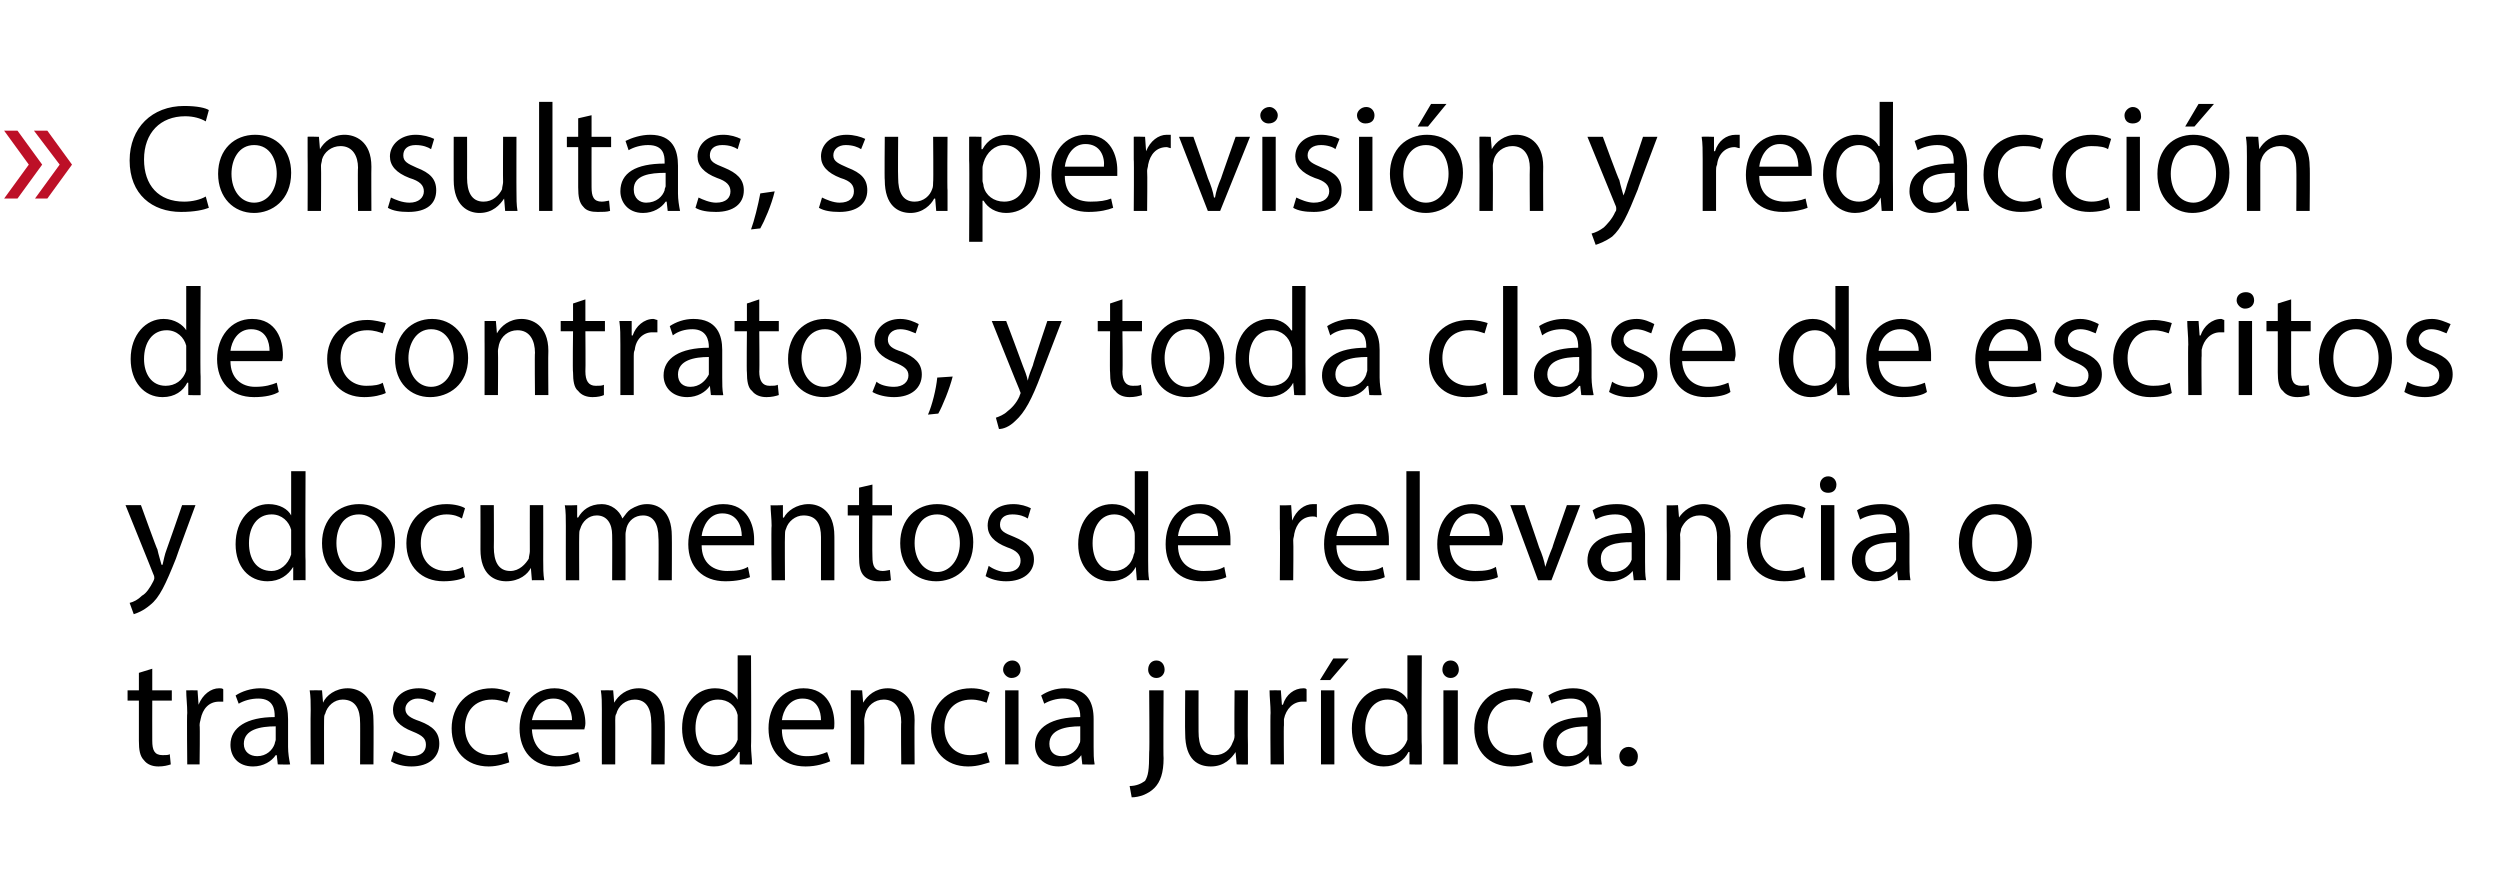 <?xml version="1.0" standalone="no"?><!DOCTYPE svg PUBLIC "-//W3C//DTD SVG 1.1//EN" "http://www.w3.org/Graphics/SVG/1.1/DTD/svg11.dtd"><svg xmlns="http://www.w3.org/2000/svg" version="1.1" width="243px" height="84.7px" viewBox="0 -7 243 84.7" style="top:-7px">  <desc>Consultas, supervisión y redacción de contratos, y toda clase de escritos y documentos de relevancia o transcendencia</desc>  <defs/>  <g id="Polygon114976">    <path d="M 14.8 58 L 14.8 60.1 L 16.7 60.1 L 16.7 61.1 L 14.8 61.1 C 14.8 61.1 14.79 65 14.8 65 C 14.8 65.9 15 66.4 15.8 66.4 C 16.1 66.4 16.4 66.4 16.5 66.3 C 16.5 66.3 16.6 67.3 16.6 67.3 C 16.3 67.4 15.9 67.5 15.4 67.5 C 14.8 67.5 14.3 67.3 14 66.9 C 13.6 66.5 13.5 65.9 13.5 65 C 13.5 65.04 13.5 61.1 13.5 61.1 L 12.4 61.1 L 12.4 60.1 L 13.5 60.1 L 13.5 58.4 L 14.8 58 Z M 18.2 62.3 C 18.2 61.5 18.1 60.8 18.1 60.1 C 18.09 60.09 19.2 60.1 19.2 60.1 L 19.3 61.5 C 19.3 61.5 19.35 61.51 19.3 61.5 C 19.7 60.5 20.5 59.9 21.3 59.9 C 21.5 59.9 21.6 59.9 21.7 60 C 21.7 60 21.7 61.2 21.7 61.2 C 21.6 61.2 21.5 61.2 21.3 61.2 C 20.3 61.2 19.7 61.9 19.5 62.9 C 19.5 63 19.4 63.2 19.4 63.5 C 19.45 63.47 19.4 67.3 19.4 67.3 L 18.2 67.3 C 18.2 67.3 18.15 62.35 18.2 62.3 Z M 27 67.3 L 26.9 66.4 C 26.9 66.4 26.82 66.42 26.8 66.4 C 26.4 67 25.6 67.5 24.6 67.5 C 23.1 67.5 22.4 66.5 22.4 65.4 C 22.4 63.7 24 62.7 26.7 62.7 C 26.7 62.7 26.7 62.6 26.7 62.6 C 26.7 62 26.6 60.9 25.1 60.9 C 24.4 60.9 23.7 61.1 23.2 61.4 C 23.2 61.4 22.9 60.6 22.9 60.6 C 23.5 60.2 24.4 59.9 25.3 59.9 C 27.5 59.9 28 61.4 28 62.9 C 28 62.9 28 65.6 28 65.6 C 28 66.2 28.1 66.8 28.2 67.3 C 28.17 67.33 27 67.3 27 67.3 Z M 26.8 63.6 C 25.3 63.6 23.7 63.9 23.7 65.3 C 23.7 66.1 24.3 66.5 25 66.5 C 25.9 66.5 26.5 65.9 26.7 65.3 C 26.7 65.2 26.8 65 26.8 64.9 C 26.8 64.9 26.8 63.6 26.8 63.6 Z M 30.2 62 C 30.2 61.3 30.2 60.7 30.1 60.1 C 30.11 60.09 31.3 60.1 31.3 60.1 L 31.4 61.3 C 31.4 61.3 31.38 61.29 31.4 61.3 C 31.7 60.6 32.6 59.9 33.8 59.9 C 34.8 59.9 36.3 60.5 36.3 63 C 36.33 63.01 36.3 67.3 36.3 67.3 L 35 67.3 C 35 67.3 35.02 63.15 35 63.2 C 35 62 34.6 61 33.3 61 C 32.5 61 31.8 61.6 31.6 62.4 C 31.5 62.5 31.5 62.8 31.5 63 C 31.49 62.98 31.5 67.3 31.5 67.3 L 30.2 67.3 C 30.2 67.3 30.17 62.05 30.2 62 Z M 38.3 66 C 38.7 66.2 39.4 66.5 40 66.5 C 41 66.5 41.4 66 41.4 65.4 C 41.4 64.8 41.1 64.5 40.1 64.1 C 38.8 63.6 38.2 62.9 38.2 62 C 38.2 60.9 39.1 59.9 40.7 59.9 C 41.4 59.9 42 60.1 42.4 60.4 C 42.4 60.4 42.1 61.3 42.1 61.3 C 41.8 61.2 41.3 60.9 40.6 60.9 C 39.9 60.9 39.4 61.4 39.4 61.9 C 39.4 62.5 39.9 62.8 40.8 63.1 C 42.1 63.6 42.7 64.2 42.7 65.3 C 42.7 66.6 41.7 67.5 40 67.5 C 39.2 67.5 38.5 67.3 38 67 C 38 67 38.3 66 38.3 66 Z M 49.5 67.1 C 49.2 67.2 48.4 67.5 47.5 67.5 C 45.3 67.5 43.9 66 43.9 63.8 C 43.9 61.6 45.4 59.9 47.8 59.9 C 48.5 59.9 49.2 60.1 49.6 60.3 C 49.6 60.3 49.3 61.3 49.3 61.3 C 49 61.2 48.5 61 47.8 61 C 46.1 61 45.2 62.2 45.2 63.7 C 45.2 65.4 46.3 66.4 47.7 66.4 C 48.5 66.4 49 66.2 49.3 66.1 C 49.3 66.1 49.5 67.1 49.5 67.1 Z M 51.7 63.9 C 51.8 65.7 52.9 66.5 54.2 66.5 C 55.2 66.5 55.7 66.3 56.2 66.1 C 56.2 66.1 56.4 67 56.4 67 C 56 67.2 55.2 67.5 54 67.5 C 51.8 67.5 50.5 66 50.5 63.8 C 50.5 61.6 51.8 59.9 53.9 59.9 C 56.2 59.9 56.9 62 56.9 63.3 C 56.9 63.6 56.8 63.8 56.8 63.9 C 56.8 63.9 51.7 63.9 51.7 63.9 Z M 55.6 63 C 55.6 62.2 55.2 60.9 53.8 60.9 C 52.4 60.9 51.9 62.1 51.7 63 C 51.7 63 55.6 63 55.6 63 Z M 58.5 62 C 58.5 61.3 58.5 60.7 58.4 60.1 C 58.43 60.09 59.6 60.1 59.6 60.1 L 59.7 61.3 C 59.7 61.3 59.7 61.29 59.7 61.3 C 60.1 60.6 60.9 59.9 62.1 59.9 C 63.1 59.9 64.6 60.5 64.6 63 C 64.65 63.01 64.6 67.3 64.6 67.3 L 63.3 67.3 C 63.3 67.3 63.34 63.15 63.3 63.2 C 63.3 62 62.9 61 61.7 61 C 60.8 61 60.1 61.6 59.9 62.4 C 59.8 62.5 59.8 62.8 59.8 63 C 59.81 62.98 59.8 67.3 59.8 67.3 L 58.5 67.3 C 58.5 67.3 58.49 62.05 58.5 62 Z M 73 56.7 C 73 56.7 73.04 65.46 73 65.5 C 73 66.1 73.1 66.8 73.1 67.3 C 73.1 67.33 71.9 67.3 71.9 67.3 L 71.9 66.1 C 71.9 66.1 71.83 66.07 71.8 66.1 C 71.4 66.9 70.5 67.5 69.4 67.5 C 67.6 67.5 66.3 66 66.3 63.8 C 66.3 61.4 67.7 59.9 69.5 59.9 C 70.6 59.9 71.4 60.4 71.7 61 C 71.69 61.03 71.7 61 71.7 61 L 71.7 56.7 L 73 56.7 Z M 71.7 63 C 71.7 62.9 71.7 62.6 71.7 62.5 C 71.5 61.6 70.8 61 69.8 61 C 68.4 61 67.6 62.2 67.6 63.8 C 67.6 65.2 68.3 66.4 69.7 66.4 C 70.6 66.4 71.4 65.8 71.7 64.9 C 71.7 64.7 71.7 64.5 71.7 64.3 C 71.7 64.3 71.7 63 71.7 63 Z M 76 63.9 C 76 65.7 77.1 66.5 78.4 66.5 C 79.4 66.5 79.9 66.3 80.4 66.1 C 80.4 66.1 80.7 67 80.7 67 C 80.2 67.2 79.4 67.5 78.3 67.5 C 76 67.5 74.7 66 74.7 63.8 C 74.7 61.6 76 59.9 78.1 59.9 C 80.5 59.9 81.1 62 81.1 63.3 C 81.1 63.6 81.1 63.8 81 63.9 C 81 63.9 76 63.9 76 63.9 Z M 79.8 63 C 79.8 62.2 79.5 60.9 78 60.9 C 76.7 60.9 76.1 62.1 76 63 C 76 63 79.8 63 79.8 63 Z M 82.7 62 C 82.7 61.3 82.7 60.7 82.7 60.1 C 82.65 60.09 83.8 60.1 83.8 60.1 L 83.9 61.3 C 83.9 61.3 83.92 61.29 83.9 61.3 C 84.3 60.6 85.1 59.9 86.3 59.9 C 87.3 59.9 88.9 60.5 88.9 63 C 88.87 63.01 88.9 67.3 88.9 67.3 L 87.6 67.3 C 87.6 67.3 87.56 63.15 87.6 63.2 C 87.6 62 87.1 61 85.9 61 C 85 61 84.3 61.6 84.1 62.4 C 84.1 62.5 84 62.8 84 63 C 84.03 62.98 84 67.3 84 67.3 L 82.7 67.3 C 82.7 67.3 82.71 62.05 82.7 62 Z M 96.2 67.1 C 95.8 67.2 95.1 67.5 94.1 67.5 C 91.9 67.5 90.5 66 90.5 63.8 C 90.5 61.6 92 59.9 94.4 59.9 C 95.2 59.9 95.8 60.1 96.2 60.3 C 96.2 60.3 95.9 61.3 95.9 61.3 C 95.6 61.2 95.1 61 94.4 61 C 92.7 61 91.8 62.2 91.8 63.7 C 91.8 65.4 92.9 66.4 94.3 66.4 C 95.1 66.4 95.6 66.2 95.9 66.1 C 95.9 66.1 96.2 67.1 96.2 67.1 Z M 97.7 67.3 L 97.7 60.1 L 99 60.1 L 99 67.3 L 97.7 67.3 Z M 99.2 58.1 C 99.2 58.5 98.9 58.9 98.3 58.9 C 97.9 58.9 97.5 58.5 97.5 58.1 C 97.5 57.6 97.9 57.2 98.4 57.2 C 98.9 57.2 99.2 57.6 99.2 58.1 Z M 105.2 67.3 L 105.1 66.4 C 105.1 66.4 105.07 66.42 105.1 66.4 C 104.7 67 103.9 67.5 102.9 67.5 C 101.4 67.5 100.6 66.5 100.6 65.4 C 100.6 63.7 102.2 62.7 105 62.7 C 105 62.7 105 62.6 105 62.6 C 105 62 104.8 60.9 103.3 60.9 C 102.7 60.9 102 61.1 101.5 61.4 C 101.5 61.4 101.2 60.6 101.2 60.6 C 101.8 60.2 102.6 59.9 103.5 59.9 C 105.8 59.9 106.3 61.4 106.3 62.9 C 106.3 62.9 106.3 65.6 106.3 65.6 C 106.3 66.2 106.3 66.8 106.4 67.3 C 106.41 67.33 105.2 67.3 105.2 67.3 Z M 105 63.6 C 103.6 63.6 102 63.9 102 65.3 C 102 66.1 102.5 66.5 103.2 66.5 C 104.1 66.5 104.7 65.9 104.9 65.3 C 105 65.2 105 65 105 64.9 C 105 64.9 105 63.6 105 63.6 Z M 109.8 69.4 C 110.4 69.4 110.9 69.2 111.3 68.9 C 111.6 68.4 111.7 67.9 111.7 66.1 C 111.75 66.15 111.7 60.1 111.7 60.1 L 113.1 60.1 C 113.1 60.1 113.06 66.65 113.1 66.7 C 113.1 68.1 112.8 69 112.2 69.6 C 111.6 70.2 110.7 70.5 110 70.5 C 110 70.5 109.8 69.4 109.8 69.4 Z M 113.2 58.1 C 113.2 58.5 112.9 58.9 112.4 58.9 C 111.9 58.9 111.6 58.5 111.6 58.1 C 111.6 57.6 111.9 57.2 112.4 57.2 C 112.9 57.2 113.2 57.6 113.2 58.1 Z M 121.3 65.4 C 121.3 66.1 121.3 66.8 121.3 67.3 C 121.33 67.33 120.2 67.3 120.2 67.3 L 120.1 66.1 C 120.1 66.1 120.06 66.15 120.1 66.1 C 119.7 66.7 119 67.5 117.7 67.5 C 116.5 67.5 115.2 66.9 115.2 64.3 C 115.17 64.32 115.2 60.1 115.2 60.1 L 116.5 60.1 C 116.5 60.1 116.49 64.1 116.5 64.1 C 116.5 65.5 116.9 66.4 118.1 66.4 C 119 66.4 119.6 65.8 119.8 65.2 C 119.9 65 120 64.8 120 64.5 C 119.96 64.53 120 60.1 120 60.1 L 121.3 60.1 C 121.3 60.1 121.27 65.35 121.3 65.4 Z M 123.5 62.3 C 123.5 61.5 123.4 60.8 123.4 60.1 C 123.4 60.09 124.5 60.1 124.5 60.1 L 124.6 61.5 C 124.6 61.5 124.65 61.51 124.7 61.5 C 125 60.5 125.8 59.9 126.7 59.9 C 126.8 59.9 126.9 59.9 127 60 C 127 60 127 61.2 127 61.2 C 126.9 61.2 126.8 61.2 126.6 61.2 C 125.7 61.2 125 61.9 124.8 62.9 C 124.8 63 124.8 63.2 124.8 63.5 C 124.76 63.47 124.8 67.3 124.8 67.3 L 123.5 67.3 C 123.5 67.3 123.46 62.35 123.5 62.3 Z M 128.4 67.3 L 128.4 60.1 L 129.7 60.1 L 129.7 67.3 L 128.4 67.3 Z M 131.1 57 L 129.3 59.1 L 128.3 59.1 L 129.6 57 L 131.1 57 Z M 138.2 56.7 C 138.2 56.7 138.15 65.46 138.2 65.5 C 138.2 66.1 138.2 66.8 138.2 67.3 C 138.21 67.33 137 67.3 137 67.3 L 137 66.1 C 137 66.1 136.94 66.07 136.9 66.1 C 136.5 66.9 135.7 67.5 134.5 67.5 C 132.7 67.5 131.4 66 131.4 63.8 C 131.4 61.4 132.9 59.9 134.6 59.9 C 135.7 59.9 136.5 60.4 136.8 61 C 136.81 61.03 136.8 61 136.8 61 L 136.8 56.7 L 138.2 56.7 Z M 136.8 63 C 136.8 62.9 136.8 62.6 136.8 62.5 C 136.6 61.6 135.9 61 134.9 61 C 133.5 61 132.7 62.2 132.7 63.8 C 132.7 65.2 133.4 66.4 134.8 66.4 C 135.7 66.4 136.5 65.8 136.8 64.9 C 136.8 64.7 136.8 64.5 136.8 64.3 C 136.8 64.3 136.8 63 136.8 63 Z M 140.3 67.3 L 140.3 60.1 L 141.7 60.1 L 141.7 67.3 L 140.3 67.3 Z M 141.8 58.1 C 141.8 58.5 141.5 58.9 141 58.9 C 140.5 58.9 140.2 58.5 140.2 58.1 C 140.2 57.6 140.5 57.2 141 57.2 C 141.5 57.2 141.8 57.6 141.8 58.1 Z M 149 67.1 C 148.6 67.2 147.9 67.5 146.9 67.5 C 144.7 67.5 143.3 66 143.3 63.8 C 143.3 61.6 144.8 59.9 147.2 59.9 C 148 59.9 148.7 60.1 149 60.3 C 149 60.3 148.7 61.3 148.7 61.3 C 148.4 61.2 147.9 61 147.2 61 C 145.5 61 144.6 62.2 144.6 63.7 C 144.6 65.4 145.7 66.4 147.2 66.4 C 147.9 66.4 148.4 66.2 148.8 66.1 C 148.8 66.1 149 67.1 149 67.1 Z M 154.5 67.3 L 154.4 66.4 C 154.4 66.4 154.39 66.42 154.4 66.4 C 154 67 153.2 67.5 152.2 67.5 C 150.7 67.5 150 66.5 150 65.4 C 150 63.7 151.5 62.7 154.3 62.7 C 154.3 62.7 154.3 62.6 154.3 62.6 C 154.3 62 154.2 60.9 152.7 60.9 C 152 60.9 151.3 61.1 150.8 61.4 C 150.8 61.4 150.5 60.6 150.5 60.6 C 151.1 60.2 152 59.9 152.9 59.9 C 155.1 59.9 155.6 61.4 155.6 62.9 C 155.6 62.9 155.6 65.6 155.6 65.6 C 155.6 66.2 155.6 66.8 155.7 67.3 C 155.74 67.33 154.5 67.3 154.5 67.3 Z M 154.3 63.6 C 152.9 63.6 151.3 63.9 151.3 65.3 C 151.3 66.1 151.8 66.5 152.5 66.5 C 153.5 66.5 154.1 65.9 154.3 65.3 C 154.3 65.2 154.3 65 154.3 64.9 C 154.3 64.9 154.3 63.6 154.3 63.6 Z M 157.4 66.5 C 157.4 66 157.8 65.6 158.3 65.6 C 158.8 65.6 159.2 66 159.2 66.5 C 159.2 67.1 158.9 67.5 158.3 67.5 C 157.8 67.5 157.4 67.1 157.4 66.5 Z " stroke="none" fill="#000"/>  </g>  <g id="Polygon114975">    <path d="M 13.7 42.1 C 13.7 42.1 15.26 46.43 15.3 46.4 C 15.4 46.9 15.6 47.5 15.7 47.9 C 15.7 47.9 15.8 47.9 15.8 47.9 C 15.9 47.5 16 46.9 16.2 46.4 C 16.22 46.4 17.7 42.1 17.7 42.1 L 19 42.1 C 19 42.1 17.07 47.31 17.1 47.3 C 16.1 49.8 15.5 51.1 14.6 51.8 C 13.9 52.4 13.3 52.6 13 52.7 C 13 52.7 12.6 51.6 12.6 51.6 C 13 51.5 13.4 51.3 13.8 50.9 C 14.2 50.7 14.6 50.1 14.9 49.5 C 15 49.3 15 49.2 15 49.2 C 15 49.1 15 49 14.9 48.8 C 14.92 48.82 12.2 42.1 12.2 42.1 L 13.7 42.1 Z M 29.7 38.8 C 29.7 38.8 29.66 47.51 29.7 47.5 C 29.7 48.2 29.7 48.9 29.7 49.4 C 29.72 49.38 28.5 49.4 28.5 49.4 L 28.5 48.1 C 28.5 48.1 28.45 48.13 28.5 48.1 C 28 48.9 27.2 49.5 26 49.5 C 24.2 49.5 22.9 48.1 22.9 45.9 C 22.9 43.5 24.4 42 26.1 42 C 27.2 42 28 42.5 28.3 43.1 C 28.32 43.09 28.3 43.1 28.3 43.1 L 28.3 38.8 L 29.7 38.8 Z M 28.3 45.1 C 28.3 44.9 28.3 44.7 28.3 44.5 C 28.1 43.7 27.4 43 26.4 43 C 25 43 24.2 44.2 24.2 45.8 C 24.2 47.3 24.9 48.5 26.4 48.5 C 27.2 48.5 28 47.9 28.3 46.9 C 28.3 46.7 28.3 46.6 28.3 46.3 C 28.3 46.3 28.3 45.1 28.3 45.1 Z M 38.4 45.7 C 38.4 48.4 36.5 49.5 34.8 49.5 C 32.8 49.5 31.3 48.1 31.3 45.8 C 31.3 43.4 32.9 42 34.9 42 C 37 42 38.4 43.5 38.4 45.7 Z M 32.7 45.8 C 32.7 47.4 33.6 48.6 34.9 48.6 C 36.1 48.6 37.1 47.4 37.1 45.8 C 37.1 44.5 36.4 43 34.9 43 C 33.3 43 32.7 44.4 32.7 45.8 Z M 45.2 49.1 C 44.9 49.3 44.1 49.5 43.1 49.5 C 41 49.5 39.5 48.1 39.5 45.8 C 39.5 43.6 41.1 42 43.4 42 C 44.2 42 44.9 42.2 45.2 42.4 C 45.2 42.4 44.9 43.4 44.9 43.4 C 44.6 43.2 44.1 43 43.4 43 C 41.8 43 40.9 44.3 40.9 45.8 C 40.9 47.5 41.9 48.5 43.4 48.5 C 44.1 48.5 44.6 48.3 45 48.1 C 45 48.1 45.2 49.1 45.2 49.1 Z M 52.8 47.4 C 52.8 48.2 52.8 48.8 52.9 49.4 C 52.87 49.38 51.7 49.4 51.7 49.4 L 51.6 48.2 C 51.6 48.2 51.6 48.2 51.6 48.2 C 51.3 48.8 50.5 49.5 49.2 49.5 C 48.1 49.5 46.7 48.9 46.7 46.4 C 46.71 46.38 46.7 42.1 46.7 42.1 L 48 42.1 C 48 42.1 48.02 46.16 48 46.2 C 48 47.5 48.4 48.5 49.6 48.5 C 50.5 48.5 51.1 47.8 51.4 47.3 C 51.4 47.1 51.5 46.8 51.5 46.6 C 51.49 46.59 51.5 42.1 51.5 42.1 L 52.8 42.1 C 52.8 42.1 52.81 47.41 52.8 47.4 Z M 55 44.1 C 55 43.4 55 42.7 54.9 42.1 C 54.93 42.15 56.1 42.1 56.1 42.1 L 56.1 43.3 C 56.1 43.3 56.19 43.31 56.2 43.3 C 56.6 42.6 57.3 42 58.5 42 C 59.4 42 60.2 42.6 60.5 43.4 C 60.5 43.4 60.5 43.4 60.5 43.4 C 60.8 43 61 42.7 61.3 42.5 C 61.8 42.2 62.3 42 62.9 42 C 63.9 42 65.3 42.6 65.3 45.1 C 65.32 45.12 65.3 49.4 65.3 49.4 L 64 49.4 C 64 49.4 64.04 45.29 64 45.3 C 64 43.9 63.5 43.1 62.5 43.1 C 61.7 43.1 61.1 43.6 60.9 44.3 C 60.9 44.4 60.8 44.7 60.8 44.9 C 60.81 44.91 60.8 49.4 60.8 49.4 L 59.5 49.4 C 59.5 49.4 59.52 45.05 59.5 45 C 59.5 43.9 59 43.1 58 43.1 C 57.2 43.1 56.6 43.7 56.4 44.4 C 56.3 44.6 56.3 44.8 56.3 45 C 56.28 45.02 56.3 49.4 56.3 49.4 L 55 49.4 C 55 49.4 54.99 44.11 55 44.1 Z M 68.2 46 C 68.2 47.8 69.4 48.5 70.7 48.5 C 71.6 48.5 72.2 48.4 72.7 48.1 C 72.7 48.1 72.9 49.1 72.9 49.1 C 72.4 49.3 71.6 49.5 70.5 49.5 C 68.3 49.5 66.9 48.1 66.9 45.9 C 66.9 43.7 68.2 42 70.3 42 C 72.7 42 73.3 44.1 73.3 45.4 C 73.3 45.7 73.3 45.9 73.3 46 C 73.3 46 68.2 46 68.2 46 Z M 72.1 45.1 C 72.1 44.2 71.7 42.9 70.2 42.9 C 68.9 42.9 68.3 44.2 68.2 45.1 C 68.2 45.1 72.1 45.1 72.1 45.1 Z M 75 44.1 C 75 43.4 74.9 42.7 74.9 42.1 C 74.89 42.15 76.1 42.1 76.1 42.1 L 76.1 43.3 C 76.1 43.3 76.16 43.34 76.2 43.3 C 76.5 42.7 77.4 42 78.6 42 C 79.6 42 81.1 42.6 81.1 45.1 C 81.11 45.06 81.1 49.4 81.1 49.4 L 79.8 49.4 C 79.8 49.4 79.8 45.21 79.8 45.2 C 79.8 44 79.4 43.1 78.1 43.1 C 77.3 43.1 76.6 43.7 76.4 44.4 C 76.3 44.6 76.3 44.8 76.3 45 C 76.27 45.03 76.3 49.4 76.3 49.4 L 75 49.4 C 75 49.4 74.95 44.11 75 44.1 Z M 84.8 40.1 L 84.8 42.1 L 86.7 42.1 L 86.7 43.1 L 84.8 43.1 C 84.8 43.1 84.77 47.05 84.8 47.1 C 84.8 48 85 48.5 85.8 48.5 C 86.1 48.5 86.4 48.4 86.5 48.4 C 86.5 48.4 86.6 49.4 86.6 49.4 C 86.3 49.5 85.9 49.5 85.4 49.5 C 84.8 49.5 84.3 49.3 84 49 C 83.6 48.6 83.5 48 83.5 47.1 C 83.49 47.1 83.5 43.1 83.5 43.1 L 82.4 43.1 L 82.4 42.1 L 83.5 42.1 L 83.5 40.4 L 84.8 40.1 Z M 94.6 45.7 C 94.6 48.4 92.7 49.5 91 49.5 C 89 49.5 87.5 48.1 87.5 45.8 C 87.5 43.4 89.1 42 91.1 42 C 93.2 42 94.6 43.5 94.6 45.7 Z M 88.9 45.8 C 88.9 47.4 89.8 48.6 91.1 48.6 C 92.3 48.6 93.3 47.4 93.3 45.8 C 93.3 44.5 92.6 43 91.1 43 C 89.5 43 88.9 44.4 88.9 45.8 Z M 96.1 48 C 96.5 48.3 97.2 48.6 97.8 48.6 C 98.8 48.6 99.2 48.1 99.2 47.5 C 99.2 46.9 98.8 46.5 97.9 46.2 C 96.6 45.7 96 45 96 44.1 C 96 42.9 96.9 42 98.5 42 C 99.2 42 99.8 42.2 100.2 42.4 C 100.2 42.4 99.9 43.4 99.9 43.4 C 99.6 43.2 99.1 43 98.4 43 C 97.6 43 97.2 43.4 97.2 44 C 97.2 44.6 97.6 44.8 98.6 45.2 C 99.8 45.7 100.5 46.3 100.5 47.4 C 100.5 48.6 99.5 49.5 97.8 49.5 C 97 49.5 96.3 49.3 95.8 49 C 95.8 49 96.1 48 96.1 48 Z M 111.6 38.8 C 111.6 38.8 111.6 47.51 111.6 47.5 C 111.6 48.2 111.6 48.9 111.7 49.4 C 111.66 49.38 110.5 49.4 110.5 49.4 L 110.4 48.1 C 110.4 48.1 110.39 48.13 110.4 48.1 C 110 48.9 109.1 49.5 107.9 49.5 C 106.2 49.5 104.8 48.1 104.8 45.9 C 104.8 43.5 106.3 42 108.1 42 C 109.2 42 109.9 42.5 110.3 43.1 C 110.25 43.09 110.3 43.1 110.3 43.1 L 110.3 38.8 L 111.6 38.8 Z M 110.3 45.1 C 110.3 44.9 110.3 44.7 110.2 44.5 C 110 43.7 109.3 43 108.3 43 C 107 43 106.2 44.2 106.2 45.8 C 106.2 47.3 106.9 48.5 108.3 48.5 C 109.2 48.5 110 47.9 110.2 46.9 C 110.3 46.7 110.3 46.6 110.3 46.3 C 110.3 46.3 110.3 45.1 110.3 45.1 Z M 114.5 46 C 114.5 47.8 115.7 48.5 117 48.5 C 117.9 48.5 118.5 48.4 119 48.1 C 119 48.1 119.2 49.1 119.2 49.1 C 118.8 49.3 118 49.5 116.8 49.5 C 114.6 49.5 113.3 48.1 113.3 45.9 C 113.3 43.7 114.5 42 116.7 42 C 119 42 119.6 44.1 119.6 45.4 C 119.6 45.7 119.6 45.9 119.6 46 C 119.6 46 114.5 46 114.5 46 Z M 118.4 45.1 C 118.4 44.2 118 42.9 116.5 42.9 C 115.2 42.9 114.6 44.2 114.5 45.1 C 114.5 45.1 118.4 45.1 118.4 45.1 Z M 124.4 44.4 C 124.4 43.6 124.4 42.8 124.4 42.1 C 124.38 42.15 125.5 42.1 125.5 42.1 L 125.6 43.6 C 125.6 43.6 125.64 43.57 125.6 43.6 C 126 42.6 126.8 42 127.6 42 C 127.8 42 127.9 42 128 42 C 128 42 128 43.3 128 43.3 C 127.9 43.2 127.7 43.2 127.6 43.2 C 126.6 43.2 126 43.9 125.8 44.9 C 125.8 45.1 125.7 45.3 125.7 45.5 C 125.74 45.53 125.7 49.4 125.7 49.4 L 124.4 49.4 C 124.4 49.4 124.44 44.41 124.4 44.4 Z M 129.9 46 C 129.9 47.8 131.1 48.5 132.4 48.5 C 133.3 48.5 133.9 48.4 134.4 48.1 C 134.4 48.1 134.6 49.1 134.6 49.1 C 134.2 49.3 133.4 49.5 132.2 49.5 C 130 49.5 128.7 48.1 128.7 45.9 C 128.7 43.7 129.9 42 132.1 42 C 134.4 42 135 44.1 135 45.4 C 135 45.7 135 45.9 135 46 C 135 46 129.9 46 129.9 46 Z M 133.8 45.1 C 133.8 44.2 133.4 42.9 131.9 42.9 C 130.6 42.9 130 44.2 129.9 45.1 C 129.9 45.1 133.8 45.1 133.8 45.1 Z M 136.7 38.8 L 138 38.8 L 138 49.4 L 136.7 49.4 L 136.7 38.8 Z M 140.9 46 C 141 47.8 142.1 48.5 143.4 48.5 C 144.4 48.5 144.9 48.4 145.4 48.1 C 145.4 48.1 145.6 49.1 145.6 49.1 C 145.2 49.3 144.4 49.5 143.2 49.5 C 141 49.5 139.7 48.1 139.7 45.9 C 139.7 43.7 141 42 143.1 42 C 145.4 42 146.1 44.1 146.1 45.4 C 146.1 45.7 146 45.9 146 46 C 146 46 140.9 46 140.9 46 Z M 144.8 45.1 C 144.8 44.2 144.4 42.9 143 42.9 C 141.6 42.9 141.1 44.2 140.9 45.1 C 140.9 45.1 144.8 45.1 144.8 45.1 Z M 148.2 42.1 C 148.2 42.1 149.62 46.22 149.6 46.2 C 149.9 46.9 150.1 47.5 150.2 48.1 C 150.2 48.1 150.2 48.1 150.2 48.1 C 150.4 47.5 150.6 46.9 150.9 46.2 C 150.86 46.21 152.3 42.1 152.3 42.1 L 153.6 42.1 L 150.8 49.4 L 149.5 49.4 L 146.8 42.1 L 148.2 42.1 Z M 158.8 49.4 L 158.7 48.5 C 158.7 48.5 158.68 48.47 158.7 48.5 C 158.3 49 157.5 49.5 156.5 49.5 C 155 49.5 154.3 48.5 154.3 47.5 C 154.3 45.7 155.8 44.8 158.6 44.8 C 158.6 44.8 158.6 44.6 158.6 44.6 C 158.6 44 158.4 43 157 43 C 156.3 43 155.6 43.2 155.1 43.5 C 155.1 43.5 154.8 42.6 154.8 42.6 C 155.4 42.2 156.2 42 157.2 42 C 159.4 42 159.9 43.5 159.9 44.9 C 159.9 44.9 159.9 47.6 159.9 47.6 C 159.9 48.3 159.9 48.9 160 49.4 C 160.03 49.38 158.8 49.4 158.8 49.4 Z M 158.6 45.7 C 157.2 45.7 155.6 45.9 155.6 47.3 C 155.6 48.2 156.1 48.6 156.8 48.6 C 157.8 48.6 158.4 48 158.6 47.4 C 158.6 47.2 158.6 47.1 158.6 46.9 C 158.6 46.9 158.6 45.7 158.6 45.7 Z M 162 44.1 C 162 43.4 162 42.7 162 42.1 C 161.97 42.15 163.1 42.1 163.1 42.1 L 163.2 43.3 C 163.2 43.3 163.24 43.34 163.2 43.3 C 163.6 42.7 164.4 42 165.6 42 C 166.6 42 168.2 42.6 168.2 45.1 C 168.19 45.06 168.2 49.4 168.2 49.4 L 166.9 49.4 C 166.9 49.4 166.88 45.21 166.9 45.2 C 166.9 44 166.4 43.1 165.2 43.1 C 164.3 43.1 163.7 43.7 163.4 44.4 C 163.4 44.6 163.3 44.8 163.3 45 C 163.35 45.03 163.3 49.4 163.3 49.4 L 162 49.4 C 162 49.4 162.03 44.11 162 44.1 Z M 175.5 49.1 C 175.1 49.3 174.4 49.5 173.4 49.5 C 171.2 49.5 169.8 48.1 169.8 45.8 C 169.8 43.6 171.3 42 173.7 42 C 174.5 42 175.2 42.2 175.5 42.4 C 175.5 42.4 175.2 43.4 175.2 43.4 C 174.9 43.2 174.4 43 173.7 43 C 172 43 171.1 44.3 171.1 45.8 C 171.1 47.5 172.2 48.5 173.6 48.5 C 174.4 48.5 174.9 48.3 175.3 48.1 C 175.3 48.1 175.5 49.1 175.5 49.1 Z M 177 49.4 L 177 42.1 L 178.3 42.1 L 178.3 49.4 L 177 49.4 Z M 178.5 40.1 C 178.5 40.6 178.2 40.9 177.7 40.9 C 177.2 40.9 176.9 40.6 176.9 40.1 C 176.9 39.7 177.2 39.3 177.7 39.3 C 178.2 39.3 178.5 39.7 178.5 40.1 Z M 184.5 49.4 L 184.4 48.5 C 184.4 48.5 184.39 48.47 184.4 48.5 C 184 49 183.2 49.5 182.2 49.5 C 180.7 49.5 180 48.5 180 47.5 C 180 45.7 181.5 44.8 184.3 44.8 C 184.3 44.8 184.3 44.6 184.3 44.6 C 184.3 44 184.1 43 182.7 43 C 182 43 181.3 43.2 180.8 43.5 C 180.8 43.5 180.5 42.6 180.5 42.6 C 181.1 42.2 181.9 42 182.9 42 C 185.1 42 185.6 43.5 185.6 44.9 C 185.6 44.9 185.6 47.6 185.6 47.6 C 185.6 48.3 185.6 48.9 185.7 49.4 C 185.73 49.38 184.5 49.4 184.5 49.4 Z M 184.3 45.7 C 182.9 45.7 181.3 45.9 181.3 47.3 C 181.3 48.2 181.8 48.6 182.5 48.6 C 183.5 48.6 184.1 48 184.3 47.4 C 184.3 47.2 184.3 47.1 184.3 46.9 C 184.3 46.9 184.3 45.7 184.3 45.7 Z M 197.5 45.7 C 197.5 48.4 195.6 49.5 193.8 49.5 C 191.9 49.5 190.4 48.1 190.4 45.8 C 190.4 43.4 192 42 194 42 C 196 42 197.5 43.5 197.5 45.7 Z M 191.7 45.8 C 191.7 47.4 192.6 48.6 193.9 48.6 C 195.2 48.6 196.1 47.4 196.1 45.8 C 196.1 44.5 195.5 43 193.9 43 C 192.4 43 191.7 44.4 191.7 45.8 Z " stroke="none" fill="#000"/>  </g>  <g id="Polygon114974">    <path d="M 19.5 20.8 C 19.5 20.8 19.45 29.57 19.5 29.6 C 19.5 30.2 19.5 30.9 19.5 31.4 C 19.51 31.44 18.3 31.4 18.3 31.4 L 18.3 30.2 C 18.3 30.2 18.24 30.19 18.2 30.2 C 17.8 31 17 31.6 15.8 31.6 C 14 31.6 12.7 30.1 12.7 27.9 C 12.7 25.5 14.2 24 15.9 24 C 17 24 17.8 24.6 18.1 25.1 C 18.11 25.15 18.1 25.1 18.1 25.1 L 18.1 20.8 L 19.5 20.8 Z M 18.1 27.2 C 18.1 27 18.1 26.8 18.1 26.6 C 17.9 25.8 17.2 25.1 16.2 25.1 C 14.8 25.1 14 26.3 14 27.9 C 14 29.3 14.7 30.5 16.1 30.5 C 17 30.5 17.8 30 18.1 29 C 18.1 28.8 18.1 28.6 18.1 28.4 C 18.1 28.4 18.1 27.2 18.1 27.2 Z M 22.4 28.1 C 22.4 29.8 23.5 30.6 24.8 30.6 C 25.8 30.6 26.4 30.4 26.9 30.2 C 26.9 30.2 27.1 31.1 27.1 31.1 C 26.6 31.4 25.8 31.6 24.7 31.6 C 22.4 31.6 21.1 30.1 21.1 27.9 C 21.1 25.8 22.4 24 24.5 24 C 26.9 24 27.5 26.1 27.5 27.5 C 27.5 27.7 27.5 27.9 27.4 28.1 C 27.4 28.1 22.4 28.1 22.4 28.1 Z M 26.2 27.1 C 26.2 26.3 25.9 25 24.4 25 C 23.1 25 22.5 26.2 22.4 27.1 C 22.4 27.1 26.2 27.1 26.2 27.1 Z M 37.5 31.2 C 37.1 31.4 36.3 31.6 35.4 31.6 C 33.2 31.6 31.8 30.1 31.8 27.9 C 31.8 25.7 33.3 24.1 35.7 24.1 C 36.4 24.1 37.1 24.3 37.5 24.4 C 37.5 24.4 37.2 25.4 37.2 25.4 C 36.9 25.3 36.4 25.1 35.7 25.1 C 34 25.1 33.1 26.3 33.1 27.8 C 33.1 29.5 34.2 30.5 35.6 30.5 C 36.4 30.5 36.9 30.4 37.2 30.2 C 37.2 30.2 37.5 31.2 37.5 31.2 Z M 45.5 27.8 C 45.5 30.4 43.6 31.6 41.8 31.6 C 39.9 31.6 38.4 30.2 38.4 27.9 C 38.4 25.5 40 24 42 24 C 44 24 45.5 25.6 45.5 27.8 Z M 39.7 27.8 C 39.7 29.4 40.6 30.6 41.9 30.6 C 43.2 30.6 44.1 29.4 44.1 27.8 C 44.1 26.6 43.5 25 41.9 25 C 40.4 25 39.7 26.5 39.7 27.8 Z M 47.1 26.2 C 47.1 25.4 47.1 24.8 47.1 24.2 C 47.05 24.21 48.2 24.2 48.2 24.2 L 48.3 25.4 C 48.3 25.4 48.32 25.4 48.3 25.4 C 48.7 24.7 49.5 24 50.7 24 C 51.7 24 53.3 24.6 53.3 27.1 C 53.27 27.12 53.3 31.4 53.3 31.4 L 52 31.4 C 52 31.4 51.96 27.27 52 27.3 C 52 26.1 51.5 25.1 50.3 25.1 C 49.4 25.1 48.7 25.7 48.5 26.5 C 48.5 26.6 48.4 26.9 48.4 27.1 C 48.43 27.09 48.4 31.4 48.4 31.4 L 47.1 31.4 C 47.1 31.4 47.11 26.16 47.1 26.2 Z M 56.9 22.1 L 56.9 24.2 L 58.8 24.2 L 58.8 25.2 L 56.9 25.2 C 56.9 25.2 56.93 29.11 56.9 29.1 C 56.9 30 57.2 30.5 57.9 30.5 C 58.3 30.5 58.5 30.5 58.7 30.4 C 58.7 30.4 58.7 31.4 58.7 31.4 C 58.5 31.5 58.1 31.6 57.6 31.6 C 57 31.6 56.5 31.4 56.2 31 C 55.8 30.7 55.7 30 55.7 29.2 C 55.65 29.16 55.7 25.2 55.7 25.2 L 54.5 25.2 L 54.5 24.2 L 55.7 24.2 L 55.7 22.5 L 56.9 22.1 Z M 60.3 26.5 C 60.3 25.6 60.3 24.9 60.2 24.2 C 60.24 24.21 61.4 24.2 61.4 24.2 L 61.4 25.6 C 61.4 25.6 61.49 25.63 61.5 25.6 C 61.8 24.7 62.6 24 63.5 24 C 63.6 24 63.8 24.1 63.9 24.1 C 63.9 24.1 63.9 25.3 63.9 25.3 C 63.7 25.3 63.6 25.3 63.4 25.3 C 62.5 25.3 61.8 26 61.7 27 C 61.6 27.2 61.6 27.4 61.6 27.6 C 61.6 27.58 61.6 31.4 61.6 31.4 L 60.3 31.4 C 60.3 31.4 60.3 26.46 60.3 26.5 Z M 69.1 31.4 L 69 30.5 C 69 30.5 68.97 30.53 69 30.5 C 68.6 31.1 67.8 31.6 66.8 31.6 C 65.3 31.6 64.5 30.6 64.5 29.5 C 64.5 27.8 66.1 26.8 68.9 26.8 C 68.9 26.8 68.9 26.7 68.9 26.7 C 68.9 26.1 68.7 25 67.3 25 C 66.6 25 65.9 25.2 65.4 25.6 C 65.4 25.6 65.1 24.7 65.1 24.7 C 65.7 24.3 66.5 24 67.4 24 C 69.7 24 70.2 25.6 70.2 27 C 70.2 27 70.2 29.7 70.2 29.7 C 70.2 30.3 70.2 30.9 70.3 31.4 C 70.32 31.44 69.1 31.4 69.1 31.4 Z M 68.9 27.7 C 67.5 27.7 65.9 28 65.9 29.4 C 65.9 30.2 66.4 30.6 67.1 30.6 C 68 30.6 68.6 30 68.9 29.4 C 68.9 29.3 68.9 29.1 68.9 29 C 68.9 29 68.9 27.7 68.9 27.7 Z M 73.8 22.1 L 73.8 24.2 L 75.7 24.2 L 75.7 25.2 L 73.8 25.2 C 73.8 25.2 73.84 29.11 73.8 29.1 C 73.8 30 74.1 30.5 74.8 30.5 C 75.2 30.5 75.4 30.5 75.6 30.4 C 75.6 30.4 75.7 31.4 75.7 31.4 C 75.4 31.5 75 31.6 74.5 31.6 C 73.9 31.6 73.4 31.4 73.1 31 C 72.7 30.7 72.6 30 72.6 29.2 C 72.56 29.16 72.6 25.2 72.6 25.2 L 71.4 25.2 L 71.4 24.2 L 72.6 24.2 L 72.6 22.5 L 73.8 22.1 Z M 83.7 27.8 C 83.7 30.4 81.8 31.6 80.1 31.6 C 78.1 31.6 76.6 30.2 76.6 27.9 C 76.6 25.5 78.2 24 80.2 24 C 82.3 24 83.7 25.6 83.7 27.8 Z M 77.9 27.8 C 77.9 29.4 78.8 30.6 80.1 30.6 C 81.4 30.6 82.3 29.4 82.3 27.8 C 82.3 26.6 81.7 25 80.2 25 C 78.6 25 77.9 26.5 77.9 27.8 Z M 85.2 30.1 C 85.5 30.4 86.2 30.6 86.9 30.6 C 87.8 30.6 88.3 30.1 88.3 29.5 C 88.3 28.9 87.9 28.6 86.9 28.2 C 85.6 27.7 85 27 85 26.2 C 85 25 86 24 87.5 24 C 88.3 24 88.9 24.3 89.3 24.5 C 89.3 24.5 89 25.4 89 25.4 C 88.7 25.3 88.2 25 87.5 25 C 86.7 25 86.3 25.5 86.3 26 C 86.3 26.6 86.7 26.9 87.7 27.2 C 88.9 27.7 89.6 28.3 89.6 29.4 C 89.6 30.7 88.6 31.6 86.9 31.6 C 86.1 31.6 85.3 31.4 84.8 31.1 C 84.8 31.1 85.2 30.1 85.2 30.1 Z M 90.2 33.3 C 90.6 32.4 91 30.8 91.1 29.7 C 91.1 29.7 92.6 29.6 92.6 29.6 C 92.3 30.8 91.6 32.5 91.2 33.2 C 91.2 33.2 90.2 33.3 90.2 33.3 Z M 97.8 24.2 C 97.8 24.2 99.41 28.48 99.4 28.5 C 99.6 29 99.8 29.5 99.9 30 C 99.9 30 99.9 30 99.9 30 C 100 29.5 100.2 29 100.4 28.5 C 100.37 28.45 101.8 24.2 101.8 24.2 L 103.2 24.2 C 103.2 24.2 101.22 29.37 101.2 29.4 C 100.3 31.8 99.6 33.1 98.7 33.9 C 98.1 34.5 97.5 34.7 97.1 34.7 C 97.1 34.7 96.8 33.6 96.8 33.6 C 97.1 33.5 97.6 33.3 97.9 33 C 98.3 32.7 98.8 32.2 99.1 31.5 C 99.1 31.4 99.2 31.3 99.2 31.2 C 99.2 31.1 99.1 31 99.1 30.9 C 99.07 30.88 96.4 24.2 96.4 24.2 L 97.8 24.2 Z M 109.1 22.1 L 109.1 24.2 L 111 24.2 L 111 25.2 L 109.1 25.2 C 109.1 25.2 109.15 29.11 109.1 29.1 C 109.1 30 109.4 30.5 110.1 30.5 C 110.5 30.5 110.7 30.5 110.9 30.4 C 110.9 30.4 111 31.4 111 31.4 C 110.7 31.5 110.3 31.6 109.8 31.6 C 109.2 31.6 108.7 31.4 108.4 31 C 108 30.7 107.9 30 107.9 29.2 C 107.86 29.16 107.9 25.2 107.9 25.2 L 106.7 25.2 L 106.7 24.2 L 107.9 24.2 L 107.9 22.5 L 109.1 22.1 Z M 119 27.8 C 119 30.4 117.1 31.6 115.4 31.6 C 113.4 31.6 111.9 30.2 111.9 27.9 C 111.9 25.5 113.5 24 115.5 24 C 117.6 24 119 25.6 119 27.8 Z M 113.2 27.8 C 113.2 29.4 114.1 30.6 115.4 30.6 C 116.7 30.6 117.6 29.4 117.6 27.8 C 117.6 26.6 117 25 115.5 25 C 113.9 25 113.2 26.5 113.2 27.8 Z M 126.9 20.8 C 126.9 20.8 126.88 29.57 126.9 29.6 C 126.9 30.2 126.9 30.9 126.9 31.4 C 126.94 31.44 125.8 31.4 125.8 31.4 L 125.7 30.2 C 125.7 30.2 125.67 30.19 125.7 30.2 C 125.3 31 124.4 31.6 123.2 31.6 C 121.5 31.6 120.1 30.1 120.1 27.9 C 120.1 25.5 121.6 24 123.4 24 C 124.5 24 125.2 24.6 125.5 25.1 C 125.54 25.15 125.6 25.1 125.6 25.1 L 125.6 20.8 L 126.9 20.8 Z M 125.6 27.2 C 125.6 27 125.6 26.8 125.5 26.6 C 125.3 25.8 124.6 25.1 123.6 25.1 C 122.2 25.1 121.4 26.3 121.4 27.9 C 121.4 29.3 122.2 30.5 123.6 30.5 C 124.5 30.5 125.3 30 125.5 29 C 125.6 28.8 125.6 28.6 125.6 28.4 C 125.6 28.4 125.6 27.2 125.6 27.2 Z M 133.1 31.4 L 133 30.5 C 133 30.5 132.92 30.53 132.9 30.5 C 132.5 31.1 131.7 31.6 130.7 31.6 C 129.2 31.6 128.5 30.6 128.5 29.5 C 128.5 27.8 130 26.8 132.8 26.8 C 132.8 26.8 132.8 26.7 132.8 26.7 C 132.8 26.1 132.7 25 131.2 25 C 130.5 25 129.8 25.2 129.3 25.6 C 129.3 25.6 129 24.7 129 24.7 C 129.6 24.3 130.5 24 131.4 24 C 133.6 24 134.1 25.6 134.1 27 C 134.1 27 134.1 29.7 134.1 29.7 C 134.1 30.3 134.2 30.9 134.3 31.4 C 134.27 31.44 133.1 31.4 133.1 31.4 Z M 132.9 27.7 C 131.4 27.7 129.8 28 129.8 29.4 C 129.8 30.2 130.4 30.6 131.1 30.6 C 132 30.6 132.6 30 132.8 29.4 C 132.8 29.3 132.9 29.1 132.9 29 C 132.9 29 132.9 27.7 132.9 27.7 Z M 144.6 31.2 C 144.3 31.4 143.5 31.6 142.5 31.6 C 140.3 31.6 138.9 30.1 138.9 27.9 C 138.9 25.7 140.4 24.1 142.8 24.1 C 143.6 24.1 144.3 24.3 144.6 24.4 C 144.6 24.4 144.3 25.4 144.3 25.4 C 144 25.3 143.5 25.1 142.8 25.1 C 141.1 25.1 140.2 26.3 140.2 27.8 C 140.2 29.5 141.3 30.5 142.8 30.5 C 143.5 30.5 144 30.4 144.4 30.2 C 144.4 30.2 144.6 31.2 144.6 31.2 Z M 146.1 20.8 L 147.5 20.8 L 147.5 31.4 L 146.1 31.4 L 146.1 20.8 Z M 153.7 31.4 L 153.6 30.5 C 153.6 30.5 153.52 30.53 153.5 30.5 C 153.1 31.1 152.3 31.6 151.3 31.6 C 149.8 31.6 149.1 30.6 149.1 29.5 C 149.1 27.8 150.7 26.8 153.4 26.8 C 153.4 26.8 153.4 26.7 153.4 26.7 C 153.4 26.1 153.3 25 151.8 25 C 151.1 25 150.4 25.2 149.9 25.6 C 149.9 25.6 149.6 24.7 149.6 24.7 C 150.2 24.3 151.1 24 152 24 C 154.2 24 154.7 25.6 154.7 27 C 154.7 27 154.7 29.7 154.7 29.7 C 154.7 30.3 154.8 30.9 154.9 31.4 C 154.87 31.44 153.7 31.4 153.7 31.4 Z M 153.5 27.7 C 152 27.7 150.4 28 150.4 29.4 C 150.4 30.2 151 30.6 151.7 30.6 C 152.6 30.6 153.2 30 153.4 29.4 C 153.4 29.3 153.5 29.1 153.5 29 C 153.5 29 153.5 27.7 153.5 27.7 Z M 156.7 30.1 C 157.1 30.4 157.8 30.6 158.4 30.6 C 159.4 30.6 159.8 30.1 159.8 29.5 C 159.8 28.9 159.5 28.6 158.5 28.2 C 157.2 27.7 156.6 27 156.6 26.2 C 156.6 25 157.5 24 159.1 24 C 159.8 24 160.4 24.3 160.8 24.5 C 160.8 24.5 160.5 25.4 160.5 25.4 C 160.2 25.3 159.7 25 159 25 C 158.3 25 157.8 25.5 157.8 26 C 157.8 26.6 158.3 26.9 159.2 27.2 C 160.5 27.7 161.1 28.3 161.1 29.4 C 161.1 30.7 160.1 31.6 158.4 31.6 C 157.6 31.6 156.9 31.4 156.4 31.1 C 156.4 31.1 156.7 30.1 156.7 30.1 Z M 163.5 28.1 C 163.6 29.8 164.7 30.6 166 30.6 C 167 30.6 167.5 30.4 168 30.2 C 168 30.2 168.2 31.1 168.2 31.1 C 167.8 31.4 167 31.6 165.8 31.6 C 163.6 31.6 162.3 30.1 162.3 27.9 C 162.3 25.8 163.6 24 165.7 24 C 168 24 168.7 26.1 168.7 27.5 C 168.7 27.7 168.6 27.9 168.6 28.1 C 168.6 28.1 163.5 28.1 163.5 28.1 Z M 167.4 27.1 C 167.4 26.3 167 25 165.6 25 C 164.2 25 163.6 26.2 163.5 27.1 C 163.5 27.1 167.4 27.1 167.4 27.1 Z M 179.7 20.8 C 179.7 20.8 179.7 29.57 179.7 29.6 C 179.7 30.2 179.7 30.9 179.8 31.4 C 179.76 31.44 178.6 31.4 178.6 31.4 L 178.5 30.2 C 178.5 30.2 178.49 30.19 178.5 30.2 C 178.1 31 177.2 31.6 176 31.6 C 174.3 31.6 172.9 30.1 172.9 27.9 C 172.9 25.5 174.4 24 176.2 24 C 177.3 24 178 24.6 178.4 25.1 C 178.36 25.15 178.4 25.1 178.4 25.1 L 178.4 20.8 L 179.7 20.8 Z M 178.4 27.2 C 178.4 27 178.4 26.8 178.3 26.6 C 178.1 25.8 177.4 25.1 176.4 25.1 C 175.1 25.1 174.3 26.3 174.3 27.9 C 174.3 29.3 175 30.5 176.4 30.5 C 177.3 30.5 178.1 30 178.3 29 C 178.4 28.8 178.4 28.6 178.4 28.4 C 178.4 28.4 178.4 27.2 178.4 27.2 Z M 182.6 28.1 C 182.6 29.8 183.8 30.6 185.1 30.6 C 186 30.6 186.6 30.4 187.1 30.2 C 187.1 30.2 187.3 31.1 187.3 31.1 C 186.9 31.4 186.1 31.6 184.9 31.6 C 182.7 31.6 181.4 30.1 181.4 27.9 C 181.4 25.8 182.6 24 184.8 24 C 187.1 24 187.7 26.1 187.7 27.5 C 187.7 27.7 187.7 27.9 187.7 28.1 C 187.7 28.1 182.6 28.1 182.6 28.1 Z M 186.5 27.1 C 186.5 26.3 186.1 25 184.7 25 C 183.3 25 182.7 26.2 182.6 27.1 C 182.6 27.1 186.5 27.1 186.5 27.1 Z M 193.3 28.1 C 193.3 29.8 194.4 30.6 195.8 30.6 C 196.7 30.6 197.3 30.4 197.8 30.2 C 197.8 30.2 198 31.1 198 31.1 C 197.5 31.4 196.7 31.6 195.6 31.6 C 193.4 31.6 192 30.1 192 27.9 C 192 25.8 193.3 24 195.4 24 C 197.8 24 198.4 26.1 198.4 27.5 C 198.4 27.7 198.4 27.9 198.4 28.1 C 198.4 28.1 193.3 28.1 193.3 28.1 Z M 197.1 27.1 C 197.2 26.3 196.8 25 195.3 25 C 194 25 193.4 26.2 193.3 27.1 C 193.3 27.1 197.1 27.1 197.1 27.1 Z M 199.9 30.1 C 200.2 30.4 200.9 30.6 201.6 30.6 C 202.6 30.6 203 30.1 203 29.5 C 203 28.9 202.6 28.6 201.7 28.2 C 200.4 27.7 199.7 27 199.7 26.2 C 199.7 25 200.7 24 202.2 24 C 203 24 203.6 24.3 204 24.5 C 204 24.5 203.7 25.4 203.7 25.4 C 203.4 25.3 202.9 25 202.2 25 C 201.4 25 201 25.5 201 26 C 201 26.6 201.4 26.9 202.4 27.2 C 203.6 27.7 204.3 28.3 204.3 29.4 C 204.3 30.7 203.3 31.6 201.6 31.6 C 200.8 31.6 200 31.4 199.5 31.1 C 199.5 31.1 199.9 30.1 199.9 30.1 Z M 211.1 31.2 C 210.8 31.4 210 31.6 209 31.6 C 206.9 31.6 205.4 30.1 205.4 27.9 C 205.4 25.7 207 24.1 209.3 24.1 C 210.1 24.1 210.8 24.3 211.1 24.4 C 211.1 24.4 210.8 25.4 210.8 25.4 C 210.5 25.3 210 25.1 209.3 25.1 C 207.7 25.1 206.8 26.3 206.8 27.8 C 206.8 29.5 207.8 30.5 209.3 30.5 C 210 30.5 210.5 30.4 210.9 30.2 C 210.9 30.2 211.1 31.2 211.1 31.2 Z M 212.7 26.5 C 212.7 25.6 212.6 24.9 212.6 24.2 C 212.6 24.21 213.7 24.2 213.7 24.2 L 213.8 25.6 C 213.8 25.6 213.85 25.63 213.9 25.6 C 214.2 24.7 215 24 215.9 24 C 216 24 216.1 24.1 216.2 24.1 C 216.2 24.1 216.2 25.3 216.2 25.3 C 216.1 25.3 216 25.3 215.8 25.3 C 214.9 25.3 214.2 26 214 27 C 214 27.2 214 27.4 214 27.6 C 213.96 27.58 214 31.4 214 31.4 L 212.7 31.4 C 212.7 31.4 212.66 26.46 212.7 26.5 Z M 217.6 31.4 L 217.6 24.2 L 218.9 24.2 L 218.9 31.4 L 217.6 31.4 Z M 219.1 22.2 C 219.1 22.6 218.8 23 218.2 23 C 217.8 23 217.4 22.6 217.4 22.2 C 217.4 21.7 217.8 21.4 218.3 21.4 C 218.8 21.4 219.1 21.7 219.1 22.2 Z M 222.7 22.1 L 222.7 24.2 L 224.6 24.2 L 224.6 25.2 L 222.7 25.2 C 222.7 25.2 222.69 29.11 222.7 29.1 C 222.7 30 222.9 30.5 223.7 30.5 C 224 30.5 224.3 30.5 224.4 30.4 C 224.4 30.4 224.5 31.4 224.5 31.4 C 224.2 31.5 223.8 31.6 223.3 31.6 C 222.7 31.6 222.2 31.4 221.9 31 C 221.5 30.7 221.4 30 221.4 29.2 C 221.41 29.16 221.4 25.2 221.4 25.2 L 220.3 25.2 L 220.3 24.2 L 221.4 24.2 L 221.4 22.5 L 222.7 22.1 Z M 232.5 27.8 C 232.5 30.4 230.7 31.6 228.9 31.6 C 227 31.6 225.4 30.2 225.4 27.9 C 225.4 25.5 227 24 229 24 C 231.1 24 232.5 25.6 232.5 27.8 Z M 226.8 27.8 C 226.8 29.4 227.7 30.6 229 30.6 C 230.2 30.6 231.2 29.4 231.2 27.8 C 231.2 26.6 230.6 25 229 25 C 227.4 25 226.8 26.5 226.8 27.8 Z M 234 30.1 C 234.4 30.4 235.1 30.6 235.7 30.6 C 236.7 30.6 237.1 30.1 237.1 29.5 C 237.1 28.9 236.8 28.6 235.8 28.2 C 234.5 27.7 233.9 27 233.9 26.2 C 233.9 25 234.8 24 236.4 24 C 237.1 24 237.7 24.3 238.2 24.5 C 238.2 24.5 237.8 25.4 237.8 25.4 C 237.5 25.3 237 25 236.3 25 C 235.6 25 235.1 25.5 235.1 26 C 235.1 26.6 235.6 26.9 236.5 27.2 C 237.8 27.7 238.4 28.3 238.4 29.4 C 238.4 30.7 237.4 31.6 235.7 31.6 C 234.9 31.6 234.2 31.4 233.7 31.1 C 233.7 31.1 234 30.1 234 30.1 Z " stroke="none" fill="#000"/>  </g>  <g id="Polygon114973">    <path d="M 20.3 13.2 C 19.8 13.4 18.9 13.6 17.6 13.6 C 14.8 13.6 12.6 11.9 12.6 8.6 C 12.6 5.4 14.8 3.3 17.9 3.3 C 19.2 3.3 20 3.5 20.3 3.7 C 20.3 3.7 20 4.8 20 4.8 C 19.5 4.5 18.8 4.3 18 4.3 C 15.6 4.3 14 5.9 14 8.5 C 14 11 15.4 12.6 17.9 12.6 C 18.7 12.6 19.5 12.4 20 12.1 C 20 12.1 20.3 13.2 20.3 13.2 Z M 28.3 9.8 C 28.3 12.5 26.4 13.7 24.7 13.7 C 22.7 13.7 21.2 12.2 21.2 9.9 C 21.2 7.5 22.8 6.1 24.8 6.1 C 26.9 6.1 28.3 7.6 28.3 9.8 Z M 22.5 9.9 C 22.5 11.5 23.4 12.7 24.7 12.7 C 26 12.7 26.9 11.5 26.9 9.9 C 26.9 8.6 26.3 7.1 24.7 7.1 C 23.2 7.1 22.5 8.5 22.5 9.9 Z M 29.9 8.2 C 29.9 7.5 29.9 6.9 29.9 6.3 C 29.86 6.26 31 6.3 31 6.3 L 31.1 7.5 C 31.1 7.5 31.13 7.46 31.1 7.5 C 31.5 6.8 32.3 6.1 33.5 6.1 C 34.5 6.1 36.1 6.7 36.1 9.2 C 36.08 9.18 36.1 13.5 36.1 13.5 L 34.8 13.5 C 34.8 13.5 34.76 9.33 34.8 9.3 C 34.8 8.2 34.3 7.2 33.1 7.2 C 32.2 7.2 31.5 7.8 31.3 8.5 C 31.3 8.7 31.2 8.9 31.2 9.1 C 31.23 9.15 31.2 13.5 31.2 13.5 L 29.9 13.5 C 29.9 13.5 29.92 8.22 29.9 8.2 Z M 38 12.2 C 38.4 12.4 39.1 12.7 39.8 12.7 C 40.7 12.7 41.2 12.2 41.2 11.6 C 41.2 11 40.8 10.6 39.8 10.3 C 38.5 9.8 37.9 9.1 37.9 8.2 C 37.9 7.1 38.9 6.1 40.4 6.1 C 41.1 6.1 41.8 6.3 42.2 6.5 C 42.2 6.5 41.9 7.5 41.9 7.5 C 41.6 7.3 41.1 7.1 40.4 7.1 C 39.6 7.1 39.2 7.5 39.2 8.1 C 39.2 8.7 39.6 8.9 40.5 9.3 C 41.8 9.8 42.4 10.4 42.4 11.5 C 42.4 12.8 41.5 13.6 39.7 13.6 C 38.9 13.6 38.2 13.5 37.7 13.2 C 37.7 13.2 38 12.2 38 12.2 Z M 50.2 11.5 C 50.2 12.3 50.2 12.9 50.3 13.5 C 50.25 13.5 49.1 13.5 49.1 13.5 L 49 12.3 C 49 12.3 48.98 12.32 49 12.3 C 48.6 12.9 47.9 13.7 46.6 13.7 C 45.5 13.7 44.1 13 44.1 10.5 C 44.09 10.5 44.1 6.3 44.1 6.3 L 45.4 6.3 C 45.4 6.3 45.41 10.27 45.4 10.3 C 45.4 11.6 45.8 12.6 47 12.6 C 47.9 12.6 48.5 12 48.8 11.4 C 48.8 11.2 48.9 10.9 48.9 10.7 C 48.88 10.7 48.9 6.3 48.9 6.3 L 50.2 6.3 C 50.2 6.3 50.19 11.53 50.2 11.5 Z M 52.4 2.9 L 53.7 2.9 L 53.7 13.5 L 52.4 13.5 L 52.4 2.9 Z M 57.5 4.2 L 57.5 6.3 L 59.4 6.3 L 59.4 7.3 L 57.5 7.3 C 57.5 7.3 57.49 11.17 57.5 11.2 C 57.5 12.1 57.7 12.6 58.5 12.6 C 58.8 12.6 59.1 12.5 59.2 12.5 C 59.2 12.5 59.3 13.5 59.3 13.5 C 59 13.6 58.6 13.6 58.1 13.6 C 57.5 13.6 57 13.5 56.7 13.1 C 56.3 12.7 56.2 12.1 56.2 11.2 C 56.2 11.21 56.2 7.3 56.2 7.3 L 55.1 7.3 L 55.1 6.3 L 56.2 6.3 L 56.2 4.5 L 57.5 4.2 Z M 64.9 13.5 L 64.8 12.6 C 64.8 12.6 64.71 12.59 64.7 12.6 C 64.3 13.2 63.5 13.7 62.5 13.7 C 61 13.7 60.3 12.6 60.3 11.6 C 60.3 9.8 61.8 8.9 64.6 8.9 C 64.6 8.9 64.6 8.7 64.6 8.7 C 64.6 8.1 64.5 7.1 63 7.1 C 62.3 7.1 61.6 7.3 61.1 7.6 C 61.1 7.6 60.8 6.7 60.8 6.7 C 61.4 6.4 62.3 6.1 63.2 6.1 C 65.4 6.1 65.9 7.6 65.9 9.1 C 65.9 9.1 65.9 11.8 65.9 11.8 C 65.9 12.4 66 13 66.1 13.5 C 66.05 13.5 64.9 13.5 64.9 13.5 Z M 64.7 9.8 C 63.2 9.8 61.6 10 61.6 11.4 C 61.6 12.3 62.2 12.7 62.8 12.7 C 63.8 12.7 64.4 12.1 64.6 11.5 C 64.6 11.3 64.7 11.2 64.7 11.1 C 64.7 11.1 64.7 9.8 64.7 9.8 Z M 67.9 12.2 C 68.3 12.4 69 12.7 69.6 12.7 C 70.6 12.7 71 12.2 71 11.6 C 71 11 70.6 10.6 69.7 10.3 C 68.4 9.8 67.8 9.1 67.8 8.2 C 67.8 7.1 68.7 6.1 70.3 6.1 C 71 6.1 71.6 6.3 72 6.5 C 72 6.5 71.7 7.5 71.7 7.5 C 71.4 7.3 70.9 7.1 70.2 7.1 C 69.4 7.1 69 7.5 69 8.1 C 69 8.7 69.4 8.9 70.4 9.3 C 71.6 9.8 72.3 10.4 72.3 11.5 C 72.3 12.8 71.3 13.6 69.6 13.6 C 68.8 13.6 68.1 13.5 67.6 13.2 C 67.6 13.2 67.9 12.2 67.9 12.2 Z M 73 15.3 C 73.3 14.5 73.7 12.9 73.9 11.8 C 73.9 11.8 75.3 11.6 75.3 11.6 C 75 12.9 74.3 14.5 73.9 15.2 C 73.9 15.2 73 15.3 73 15.3 Z M 79.9 12.2 C 80.3 12.4 81 12.7 81.6 12.7 C 82.6 12.7 83 12.2 83 11.6 C 83 11 82.7 10.6 81.7 10.3 C 80.4 9.8 79.8 9.1 79.8 8.2 C 79.8 7.1 80.7 6.1 82.3 6.1 C 83 6.1 83.7 6.3 84.1 6.5 C 84.1 6.5 83.7 7.5 83.7 7.5 C 83.4 7.3 82.9 7.1 82.2 7.1 C 81.5 7.1 81 7.5 81 8.1 C 81 8.7 81.5 8.9 82.4 9.3 C 83.7 9.8 84.3 10.4 84.3 11.5 C 84.3 12.8 83.3 13.6 81.6 13.6 C 80.8 13.6 80.1 13.5 79.6 13.2 C 79.6 13.2 79.9 12.2 79.9 12.2 Z M 92.1 11.5 C 92.1 12.3 92.1 12.9 92.1 13.5 C 92.12 13.5 91 13.5 91 13.5 L 90.9 12.3 C 90.9 12.3 90.85 12.32 90.8 12.3 C 90.5 12.9 89.7 13.7 88.5 13.7 C 87.3 13.7 86 13 86 10.5 C 85.96 10.5 86 6.3 86 6.3 L 87.3 6.3 C 87.3 6.3 87.27 10.27 87.3 10.3 C 87.3 11.6 87.7 12.6 88.9 12.6 C 89.8 12.6 90.4 12 90.6 11.4 C 90.7 11.2 90.7 10.9 90.7 10.7 C 90.74 10.7 90.7 6.3 90.7 6.3 L 92.1 6.3 C 92.1 6.3 92.06 11.53 92.1 11.5 Z M 94.2 8.6 C 94.2 7.7 94.2 7 94.2 6.3 C 94.18 6.26 95.4 6.3 95.4 6.3 L 95.4 7.5 C 95.4 7.5 95.45 7.5 95.5 7.5 C 96 6.6 96.8 6.1 98 6.1 C 99.8 6.1 101.1 7.6 101.1 9.8 C 101.1 12.4 99.5 13.7 97.8 13.7 C 96.8 13.7 96 13.2 95.6 12.5 C 95.57 12.53 95.5 12.5 95.5 12.5 L 95.5 16.5 L 94.2 16.5 C 94.2 16.5 94.24 8.63 94.2 8.6 Z M 95.5 10.6 C 95.5 10.7 95.6 10.9 95.6 11.1 C 95.8 12 96.6 12.6 97.6 12.6 C 99 12.6 99.8 11.5 99.8 9.8 C 99.8 8.4 99 7.1 97.6 7.1 C 96.7 7.1 95.9 7.8 95.6 8.8 C 95.6 8.9 95.5 9.1 95.5 9.3 C 95.5 9.3 95.5 10.6 95.5 10.6 Z M 103.5 10.1 C 103.5 11.9 104.6 12.6 106 12.6 C 106.9 12.6 107.5 12.5 108 12.3 C 108 12.3 108.2 13.2 108.2 13.2 C 107.7 13.4 106.9 13.6 105.8 13.6 C 103.6 13.6 102.2 12.2 102.2 10 C 102.2 7.8 103.5 6.1 105.6 6.1 C 108 6.1 108.6 8.2 108.6 9.5 C 108.6 9.8 108.6 10 108.6 10.1 C 108.6 10.1 103.5 10.1 103.5 10.1 Z M 107.3 9.2 C 107.4 8.3 107 7 105.5 7 C 104.2 7 103.6 8.3 103.5 9.2 C 103.5 9.2 107.3 9.2 107.3 9.2 Z M 110.2 8.5 C 110.2 7.7 110.2 6.9 110.2 6.3 C 110.18 6.26 111.3 6.3 111.3 6.3 L 111.4 7.7 C 111.4 7.7 111.43 7.68 111.4 7.7 C 111.8 6.7 112.6 6.1 113.4 6.1 C 113.6 6.1 113.7 6.1 113.8 6.1 C 113.8 6.1 113.8 7.4 113.8 7.4 C 113.7 7.4 113.5 7.3 113.4 7.3 C 112.4 7.3 111.8 8 111.6 9 C 111.6 9.2 111.5 9.4 111.5 9.6 C 111.54 9.64 111.5 13.5 111.5 13.5 L 110.2 13.5 C 110.2 13.5 110.24 8.52 110.2 8.5 Z M 116 6.3 C 116 6.3 117.43 10.33 117.4 10.3 C 117.7 11 117.9 11.6 118 12.2 C 118 12.2 118.1 12.2 118.1 12.2 C 118.2 11.6 118.4 11 118.7 10.3 C 118.67 10.33 120.1 6.3 120.1 6.3 L 121.5 6.3 L 118.6 13.5 L 117.4 13.5 L 114.6 6.3 L 116 6.3 Z M 122.7 13.5 L 122.7 6.3 L 124 6.3 L 124 13.5 L 122.7 13.5 Z M 124.2 4.2 C 124.2 4.7 123.8 5 123.3 5 C 122.9 5 122.5 4.7 122.5 4.2 C 122.5 3.8 122.9 3.4 123.4 3.4 C 123.8 3.4 124.2 3.8 124.2 4.2 Z M 126 12.2 C 126.4 12.4 127.1 12.7 127.7 12.7 C 128.7 12.7 129.2 12.2 129.2 11.6 C 129.2 11 128.8 10.6 127.8 10.3 C 126.5 9.8 125.9 9.1 125.9 8.2 C 125.9 7.1 126.8 6.1 128.4 6.1 C 129.1 6.1 129.8 6.3 130.2 6.5 C 130.2 6.5 129.8 7.5 129.8 7.5 C 129.6 7.3 129 7.1 128.4 7.1 C 127.6 7.1 127.1 7.5 127.1 8.1 C 127.1 8.7 127.6 8.9 128.5 9.3 C 129.8 9.8 130.4 10.4 130.4 11.5 C 130.4 12.8 129.4 13.6 127.7 13.6 C 126.9 13.6 126.2 13.5 125.7 13.2 C 125.7 13.2 126 12.2 126 12.2 Z M 132.1 13.5 L 132.1 6.3 L 133.4 6.3 L 133.4 13.5 L 132.1 13.5 Z M 133.6 4.2 C 133.6 4.7 133.3 5 132.7 5 C 132.3 5 131.9 4.7 131.9 4.2 C 131.9 3.8 132.3 3.4 132.8 3.4 C 133.3 3.4 133.6 3.8 133.6 4.2 Z M 142.2 9.8 C 142.2 12.5 140.3 13.7 138.6 13.7 C 136.6 13.7 135.1 12.2 135.1 9.9 C 135.1 7.5 136.7 6.1 138.7 6.1 C 140.8 6.1 142.2 7.6 142.2 9.8 Z M 136.4 9.9 C 136.4 11.5 137.3 12.7 138.6 12.7 C 139.9 12.7 140.8 11.5 140.8 9.9 C 140.8 8.6 140.2 7.1 138.6 7.1 C 137.1 7.1 136.4 8.5 136.4 9.9 Z M 140.6 3.1 L 138.8 5.3 L 137.8 5.3 L 139.1 3.1 L 140.6 3.1 Z M 143.8 8.2 C 143.8 7.5 143.8 6.9 143.8 6.3 C 143.76 6.26 144.9 6.3 144.9 6.3 L 145 7.5 C 145 7.5 145.03 7.46 145 7.5 C 145.4 6.8 146.2 6.1 147.4 6.1 C 148.4 6.1 150 6.7 150 9.2 C 149.98 9.18 150 13.5 150 13.5 L 148.7 13.5 C 148.7 13.5 148.67 9.33 148.7 9.3 C 148.7 8.2 148.2 7.2 147 7.2 C 146.1 7.2 145.4 7.8 145.2 8.5 C 145.2 8.7 145.1 8.9 145.1 9.1 C 145.13 9.15 145.1 13.5 145.1 13.5 L 143.8 13.5 C 143.8 13.5 143.82 8.22 143.8 8.2 Z M 155.8 6.3 C 155.8 6.3 157.35 10.54 157.4 10.5 C 157.5 11 157.7 11.6 157.8 12 C 157.8 12 157.8 12 157.8 12 C 158 11.6 158.1 11 158.3 10.5 C 158.31 10.51 159.7 6.3 159.7 6.3 L 161.1 6.3 C 161.1 6.3 159.16 11.42 159.2 11.4 C 158.2 13.9 157.6 15.2 156.7 16 C 156 16.5 155.4 16.7 155.1 16.8 C 155.1 16.8 154.7 15.7 154.7 15.7 C 155.1 15.6 155.5 15.4 155.9 15.1 C 156.2 14.8 156.7 14.3 157 13.6 C 157.1 13.5 157.1 13.4 157.1 13.3 C 157.1 13.2 157.1 13.1 157 12.9 C 157.01 12.93 154.3 6.3 154.3 6.3 L 155.8 6.3 Z M 165.5 8.5 C 165.5 7.7 165.5 6.9 165.4 6.3 C 165.44 6.26 166.6 6.3 166.6 6.3 L 166.6 7.7 C 166.6 7.7 166.69 7.68 166.7 7.7 C 167 6.7 167.8 6.1 168.7 6.1 C 168.8 6.1 169 6.1 169.1 6.1 C 169.1 6.1 169.1 7.4 169.1 7.4 C 168.9 7.4 168.8 7.3 168.6 7.3 C 167.7 7.3 167 8 166.9 9 C 166.8 9.2 166.8 9.4 166.8 9.6 C 166.8 9.64 166.8 13.5 166.8 13.5 L 165.5 13.5 C 165.5 13.5 165.5 8.52 165.5 8.5 Z M 171 10.1 C 171 11.9 172.1 12.6 173.5 12.6 C 174.4 12.6 175 12.5 175.5 12.3 C 175.5 12.3 175.7 13.2 175.7 13.2 C 175.2 13.4 174.4 13.6 173.3 13.6 C 171 13.6 169.7 12.2 169.7 10 C 169.7 7.8 171 6.1 173.1 6.1 C 175.5 6.1 176.1 8.2 176.1 9.5 C 176.1 9.8 176.1 10 176.1 10.1 C 176.1 10.1 171 10.1 171 10.1 Z M 174.8 9.2 C 174.8 8.3 174.5 7 173 7 C 171.7 7 171.1 8.3 171 9.2 C 171 9.2 174.8 9.2 174.8 9.2 Z M 184 2.9 C 184 2.9 183.98 11.63 184 11.6 C 184 12.3 184 13 184 13.5 C 184.04 13.5 182.9 13.5 182.9 13.5 L 182.8 12.2 C 182.8 12.2 182.77 12.24 182.8 12.2 C 182.4 13.1 181.5 13.7 180.3 13.7 C 178.6 13.7 177.2 12.2 177.2 10 C 177.2 7.6 178.7 6.1 180.5 6.1 C 181.6 6.1 182.3 6.6 182.6 7.2 C 182.64 7.2 182.7 7.2 182.7 7.2 L 182.7 2.9 L 184 2.9 Z M 182.7 9.2 C 182.7 9 182.7 8.8 182.6 8.7 C 182.4 7.8 181.7 7.1 180.7 7.1 C 179.3 7.1 178.5 8.3 178.5 9.9 C 178.5 11.4 179.3 12.6 180.7 12.6 C 181.6 12.6 182.4 12 182.6 11 C 182.7 10.9 182.7 10.7 182.7 10.5 C 182.7 10.5 182.7 9.2 182.7 9.2 Z M 190.2 13.5 L 190.1 12.6 C 190.1 12.6 190.02 12.59 190 12.6 C 189.6 13.2 188.8 13.7 187.8 13.7 C 186.3 13.7 185.6 12.6 185.6 11.6 C 185.6 9.8 187.1 8.9 189.9 8.9 C 189.9 8.9 189.9 8.7 189.9 8.7 C 189.9 8.1 189.8 7.1 188.3 7.1 C 187.6 7.1 186.9 7.3 186.4 7.6 C 186.4 7.6 186.1 6.7 186.1 6.7 C 186.7 6.4 187.6 6.1 188.5 6.1 C 190.7 6.1 191.2 7.6 191.2 9.1 C 191.2 9.1 191.2 11.8 191.2 11.8 C 191.2 12.4 191.3 13 191.4 13.5 C 191.37 13.5 190.2 13.5 190.2 13.5 Z M 190 9.8 C 188.5 9.8 186.9 10 186.9 11.4 C 186.9 12.3 187.5 12.7 188.2 12.7 C 189.1 12.7 189.7 12.1 189.9 11.5 C 189.9 11.3 190 11.2 190 11.1 C 190 11.1 190 9.8 190 9.8 Z M 198.5 13.2 C 198.2 13.4 197.4 13.6 196.4 13.6 C 194.3 13.6 192.8 12.2 192.8 10 C 192.8 7.7 194.4 6.1 196.7 6.1 C 197.5 6.1 198.2 6.3 198.6 6.5 C 198.6 6.5 198.3 7.5 198.3 7.5 C 197.9 7.3 197.5 7.2 196.7 7.2 C 195.1 7.2 194.2 8.4 194.2 9.9 C 194.2 11.6 195.3 12.6 196.7 12.6 C 197.4 12.6 197.9 12.4 198.3 12.2 C 198.3 12.2 198.5 13.2 198.5 13.2 Z M 205.1 13.2 C 204.8 13.4 204 13.6 203.1 13.6 C 200.9 13.6 199.5 12.2 199.5 10 C 199.5 7.7 201 6.1 203.3 6.1 C 204.1 6.1 204.8 6.3 205.2 6.5 C 205.2 6.5 204.9 7.5 204.9 7.5 C 204.6 7.3 204.1 7.2 203.3 7.2 C 201.7 7.2 200.8 8.4 200.8 9.9 C 200.8 11.6 201.9 12.6 203.3 12.6 C 204 12.6 204.5 12.4 204.9 12.2 C 204.9 12.2 205.1 13.2 205.1 13.2 Z M 206.7 13.5 L 206.7 6.3 L 208 6.3 L 208 13.5 L 206.7 13.5 Z M 208.1 4.2 C 208.2 4.7 207.8 5 207.3 5 C 206.8 5 206.5 4.7 206.5 4.2 C 206.5 3.8 206.9 3.4 207.3 3.4 C 207.8 3.4 208.1 3.8 208.1 4.2 Z M 216.7 9.8 C 216.7 12.5 214.9 13.7 213.1 13.7 C 211.2 13.7 209.7 12.2 209.7 9.9 C 209.7 7.5 211.2 6.1 213.2 6.1 C 215.3 6.1 216.7 7.6 216.7 9.8 Z M 211 9.9 C 211 11.5 211.9 12.7 213.2 12.7 C 214.4 12.7 215.4 11.5 215.4 9.9 C 215.4 8.6 214.8 7.1 213.2 7.1 C 211.7 7.1 211 8.5 211 9.9 Z M 215.2 3.1 L 213.3 5.3 L 212.4 5.3 L 213.7 3.1 L 215.2 3.1 Z M 218.4 8.2 C 218.4 7.5 218.4 6.9 218.3 6.3 C 218.33 6.26 219.5 6.3 219.5 6.3 L 219.6 7.5 C 219.6 7.5 219.59 7.46 219.6 7.5 C 220 6.8 220.8 6.1 222 6.1 C 223 6.1 224.5 6.7 224.5 9.2 C 224.54 9.18 224.5 13.5 224.5 13.5 L 223.2 13.5 C 223.2 13.5 223.23 9.33 223.2 9.3 C 223.2 8.2 222.8 7.2 221.6 7.2 C 220.7 7.2 220 7.8 219.8 8.5 C 219.7 8.7 219.7 8.9 219.7 9.1 C 219.7 9.15 219.7 13.5 219.7 13.5 L 218.4 13.5 C 218.4 13.5 218.39 8.22 218.4 8.2 Z " stroke="none" fill="#000"/>  </g>  <g id="Polygon114972">    <path d="M 0.4 5.7 L 1.7 5.7 L 4.1 9 L 1.7 12.3 L 0.4 12.3 L 2.8 9 L 0.4 5.7 Z M 3.3 5.7 L 4.6 5.7 L 7 9 L 4.6 12.3 L 3.4 12.3 L 5.8 9 L 3.3 5.7 Z " stroke="none" fill="#bd1027"/>  </g></svg>